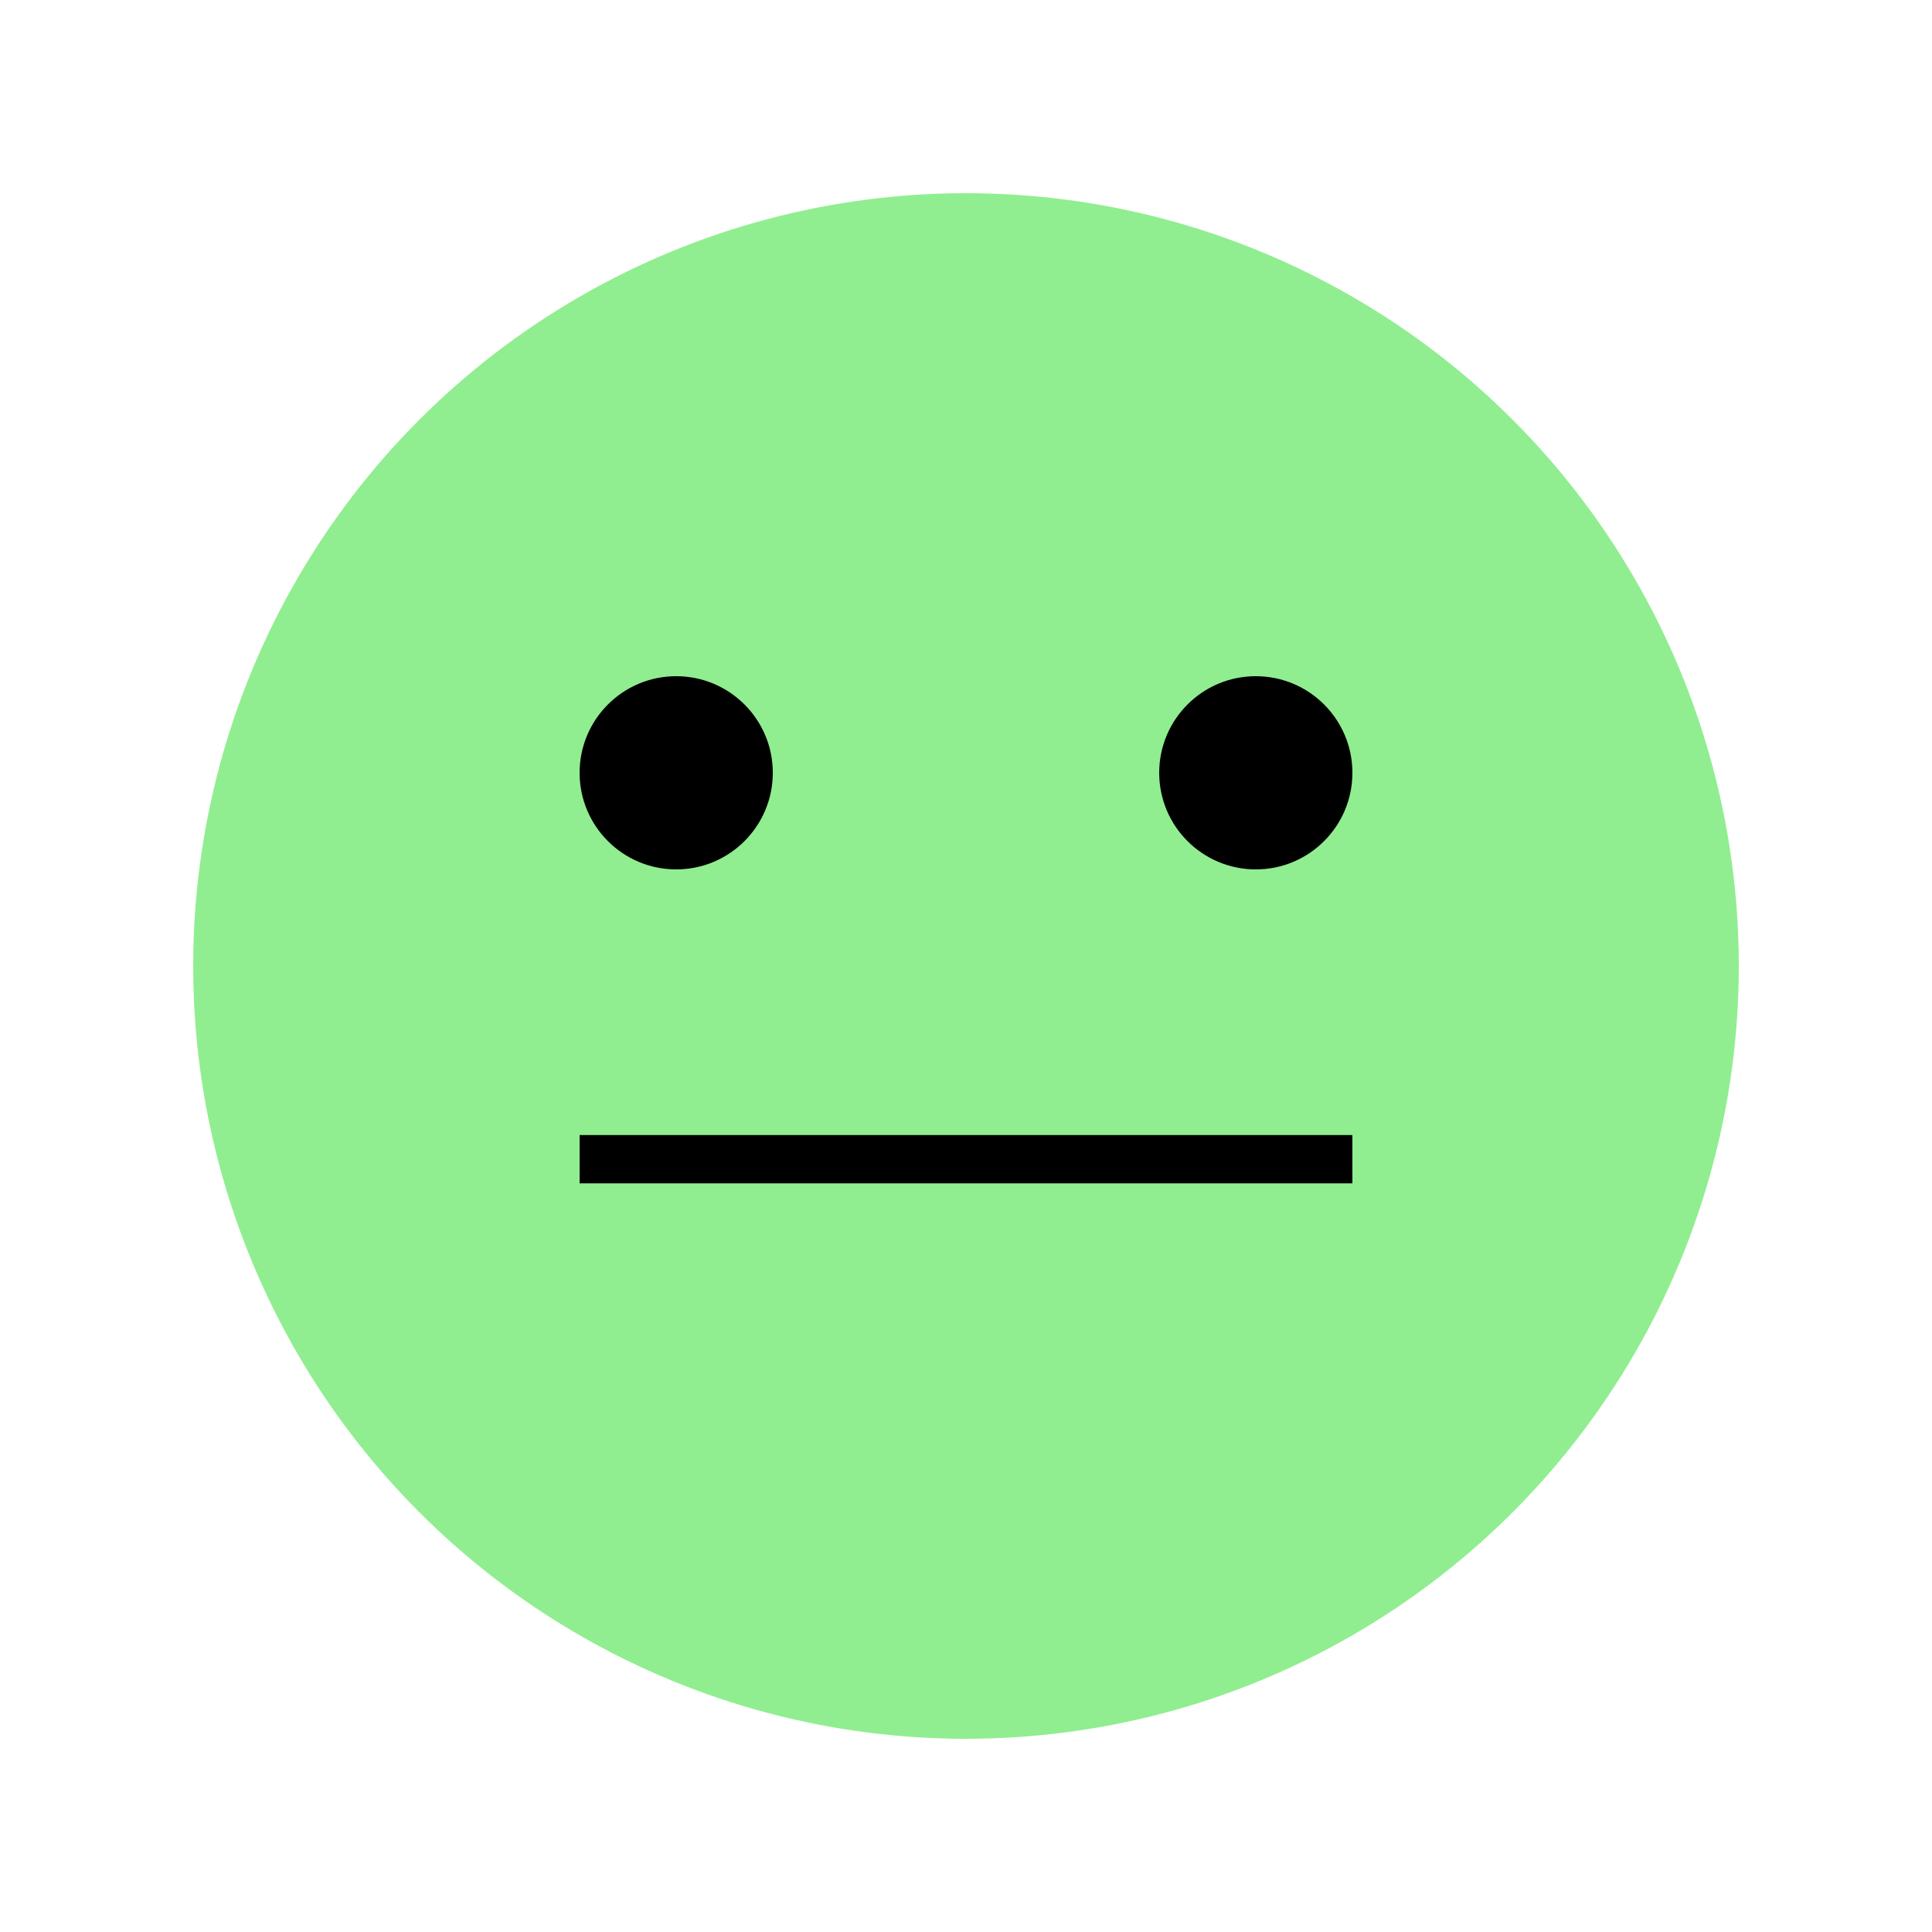 <svg xmlns="http://www.w3.org/2000/svg" viewBox="0 0 200 200">
  <style>
    .froge-eye { fill: black; }
    .froge-body { fill: lightgreen; }
  </style>
  <circle cx="100" cy="100" r="80" class="froge-body"/>
  <circle cx="70" cy="80" r="10" class="froge-eye"/>
  <circle cx="130" cy="80" r="10" class="froge-eye"/>
  <line x1="60" y1="120" x2="140" y2="120" stroke="black" stroke-width="5"/>
</svg>